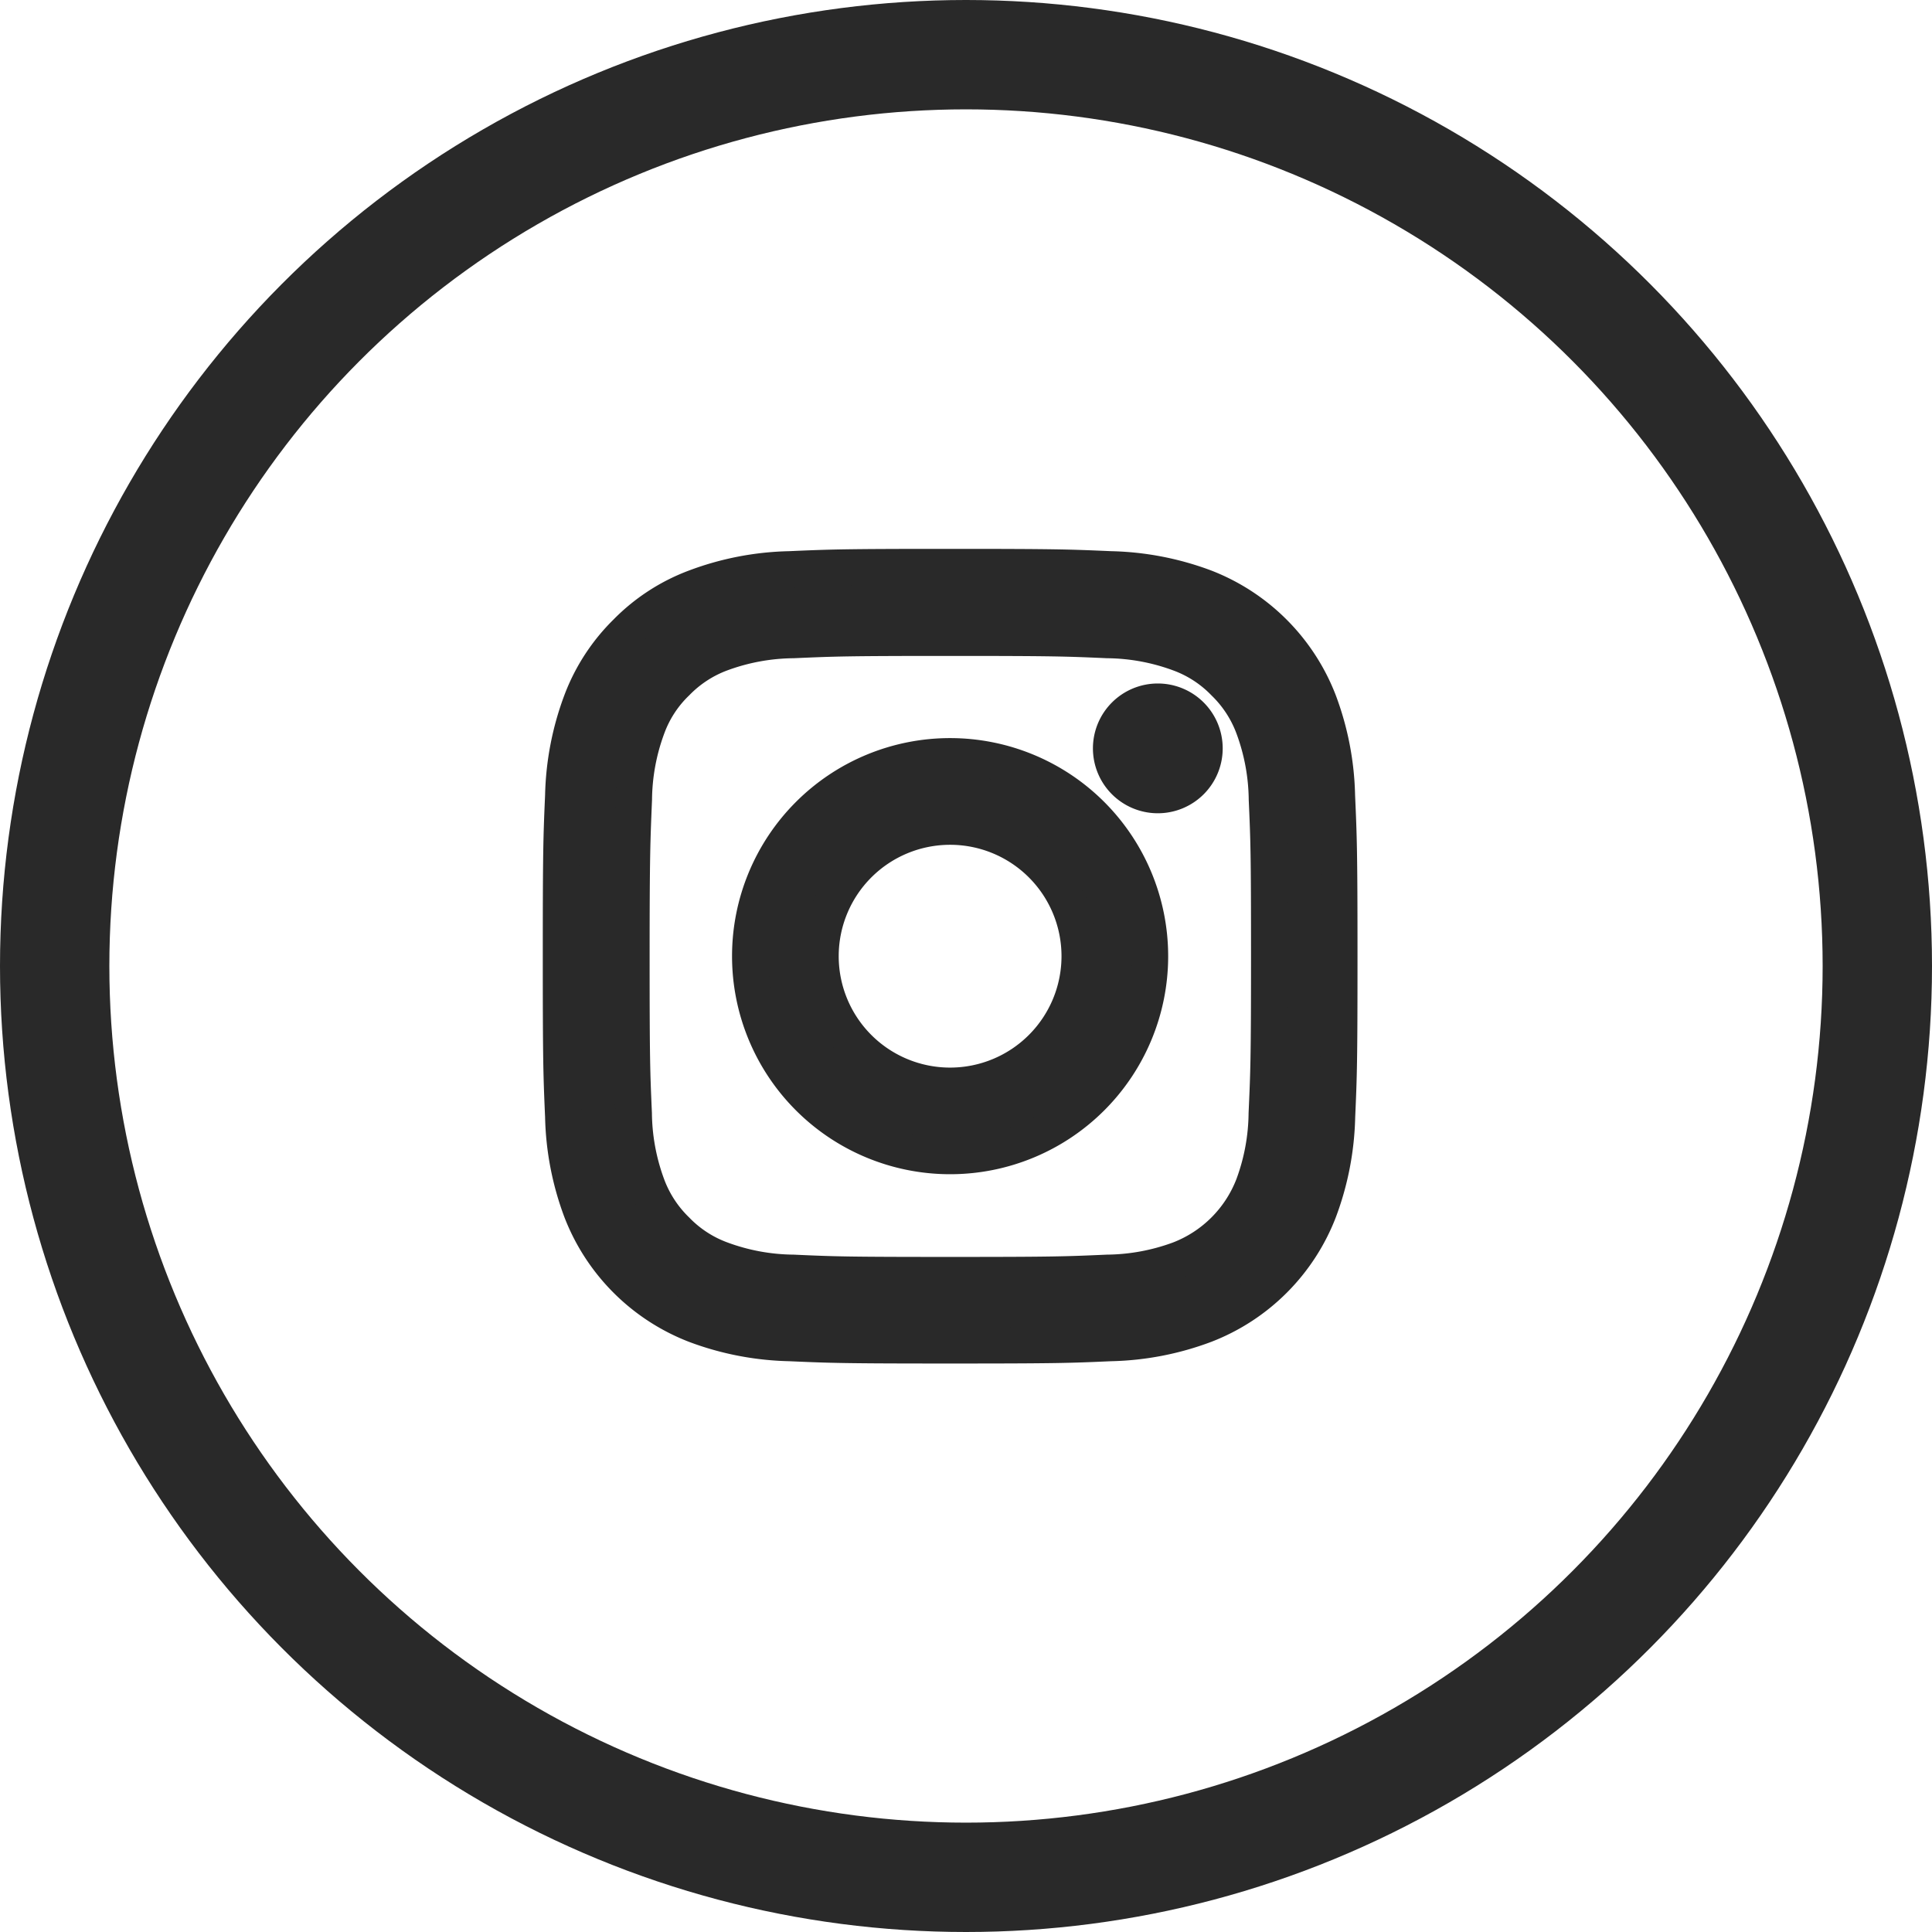 <svg xmlns="http://www.w3.org/2000/svg" width="53" height="53" viewBox="0 0 53 53"><g transform="translate(14.941 15.557)"><path d="M21.733,6.275a7.8,7.8,0,0,0-.5-2.589A5.467,5.467,0,0,0,18.114.563a7.818,7.818,0,0,0-2.589-.5C14.382.013,14.02,0,11.122,0s-3.26.013-4.4.063a7.8,7.8,0,0,0-2.589.5A5.207,5.207,0,0,0,2.242,1.793a5.254,5.254,0,0,0-1.23,1.889,7.819,7.819,0,0,0-.5,2.589C.462,7.413.449,7.775.449,10.673s.013,3.26.063,4.4a7.8,7.8,0,0,0,.5,2.589,5.466,5.466,0,0,0,3.123,3.123,7.819,7.819,0,0,0,2.589.5c1.138.05,1.5.063,4.4.063s3.26-.012,4.4-.063a7.8,7.8,0,0,0,2.589-.5,5.459,5.459,0,0,0,3.123-3.123,7.824,7.824,0,0,0,.5-2.589c.05-1.138.063-1.5.063-4.4S21.783,7.413,21.733,6.275Zm-1.922,8.713a5.85,5.85,0,0,1-.367,1.98,3.54,3.54,0,0,1-2.026,2.026,5.87,5.87,0,0,1-1.98.367c-1.126.05-1.463.063-4.311.063s-3.189-.012-4.311-.063a5.847,5.847,0,0,1-1.98-.367,3.284,3.284,0,0,1-1.226-.8,3.318,3.318,0,0,1-.8-1.226,5.871,5.871,0,0,1-.367-1.98c-.05-1.126-.063-1.463-.063-4.311S2.4,7.492,2.446,6.37a5.847,5.847,0,0,1,.367-1.98,3.244,3.244,0,0,1,.8-1.226,3.313,3.313,0,0,1,1.226-.8A5.874,5.874,0,0,1,6.82,2c1.126-.05,1.463-.063,4.311-.063s3.189.013,4.311.063a5.85,5.85,0,0,1,1.98.367,3.282,3.282,0,0,1,1.226.8,3.317,3.317,0,0,1,.8,1.226,5.873,5.873,0,0,1,.367,1.98c.05,1.126.063,1.463.063,4.311S19.861,13.862,19.811,14.988Zm0,0" transform="translate(0 0)" fill="#292929" stroke="#292929" stroke-width="1"/><path d="M130.432,124.5a5.482,5.482,0,1,0,5.482,5.482A5.484,5.484,0,0,0,130.432,124.5Zm0,9.039a3.556,3.556,0,1,1,3.556-3.556A3.557,3.557,0,0,1,130.432,133.539Zm0,0" transform="translate(-119.309 -119.309)" fill="#292929" stroke="#292929" stroke-width="1"/><path d="M365.009,89.881a1.28,1.28,0,1,1-1.28-1.28A1.28,1.28,0,0,1,365.009,89.881Zm0,0" transform="translate(-346.908 -84.908)" fill="#292929" stroke="#292929" stroke-width="1"/><g transform="translate(-14.941 -15.557)" fill="none" stroke="#292929" stroke-width="3"><circle cx="26.5" cy="26.5" r="26.5" stroke="none"/><circle cx="26.5" cy="26.5" r="25" fill="none"/></g></g></svg>